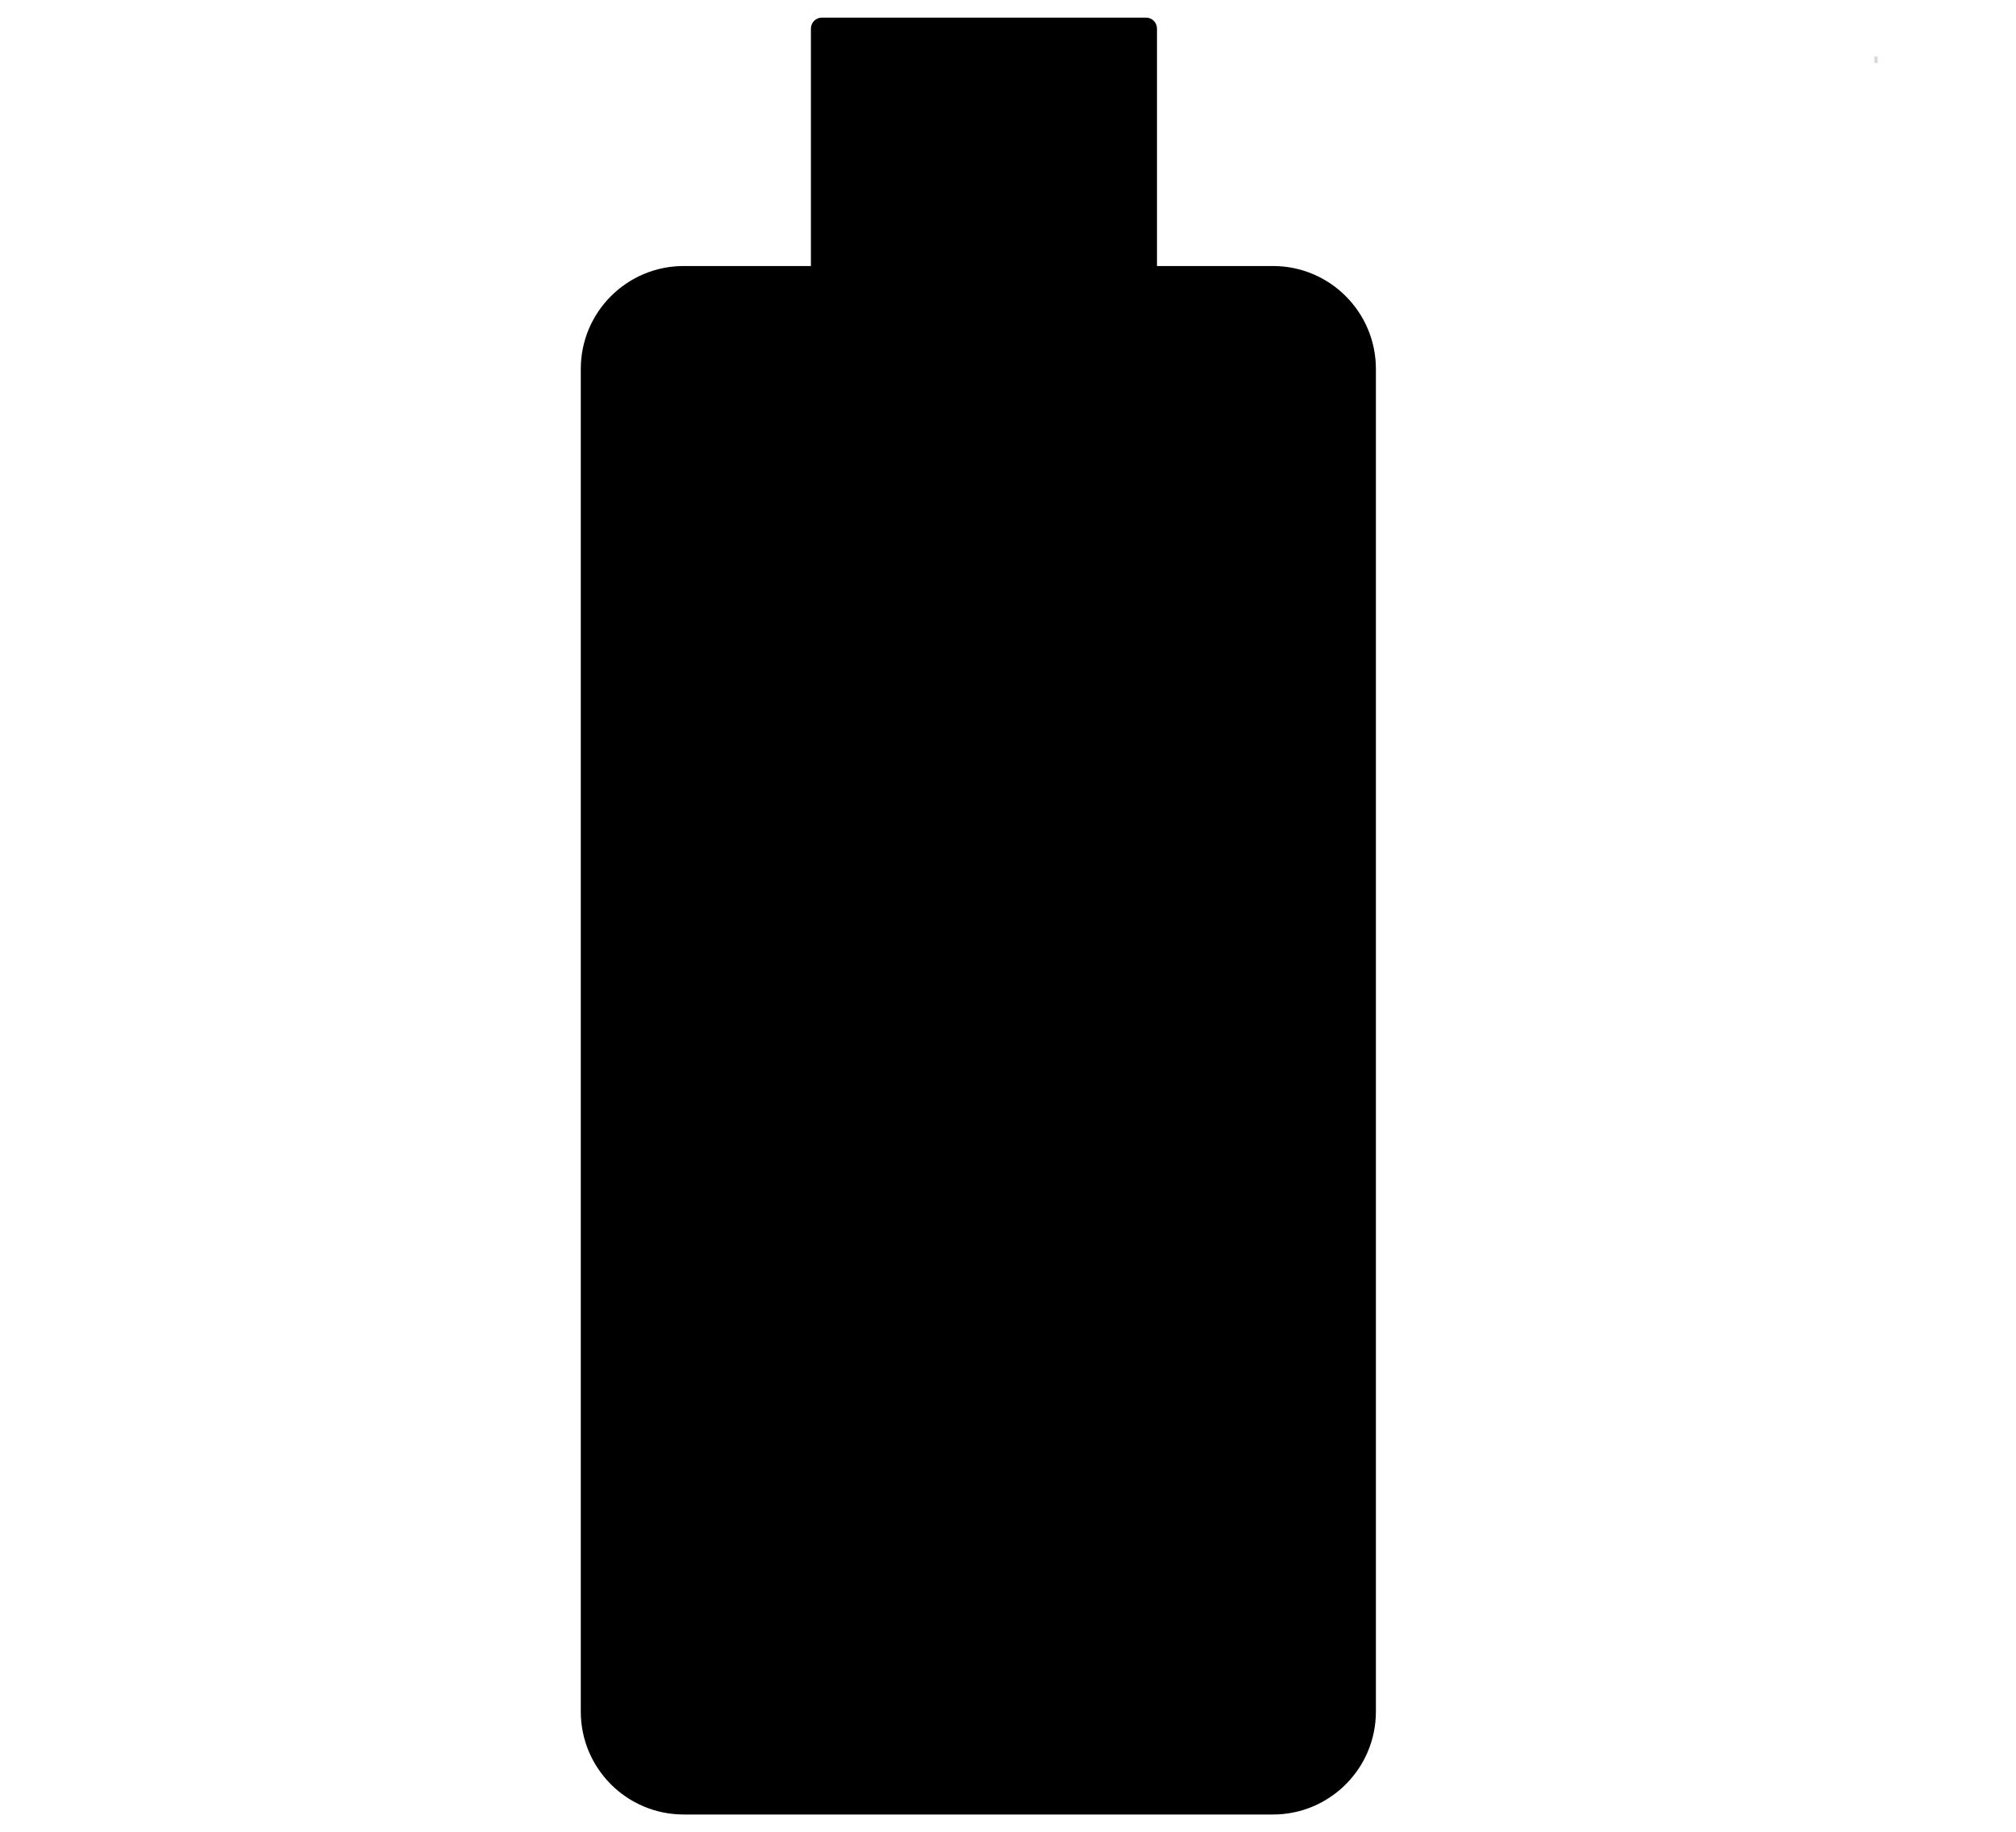 <?xml version="1.0" encoding="utf-8"?>
<svg viewBox="0 0 230 209" width="230px" height="209px" xmlns="http://www.w3.org/2000/svg" xmlns:bx="https://boxy-svg.com">
  <path d="M 78.004 30.351 L 145.227 30.351 C 151.714 30.351 156.973 35.61 156.973 42.097 L 156.973 195.284 C 156.973 201.77 151.714 207.028 145.227 207.028 L 78.004 207.028 C 71.518 207.028 66.26 201.77 66.26 195.284 L 66.26 42.097 C 66.26 35.61 71.518 30.351 78.004 30.351 Z" bx:origin="0.481681 0.413014"/>
  <path d="M 93.764 2.011 L 130.75 2.011 C 131.44 2.011 131.998 2.57 131.998 3.26 L 131.998 44.242 C 131.998 44.932 131.44 45.492 130.75 45.492 L 93.764 45.492 C 93.076 45.492 92.515 44.932 92.515 44.242 L 92.515 3.26 C 92.515 2.57 93.076 2.011 93.764 2.011 Z" bx:origin="0.426543 2.385082"/>
  <rect x="213.841" y="6.451" width="0.37" height="0.741" style="fill: rgb(216, 216, 216);"/>
</svg>